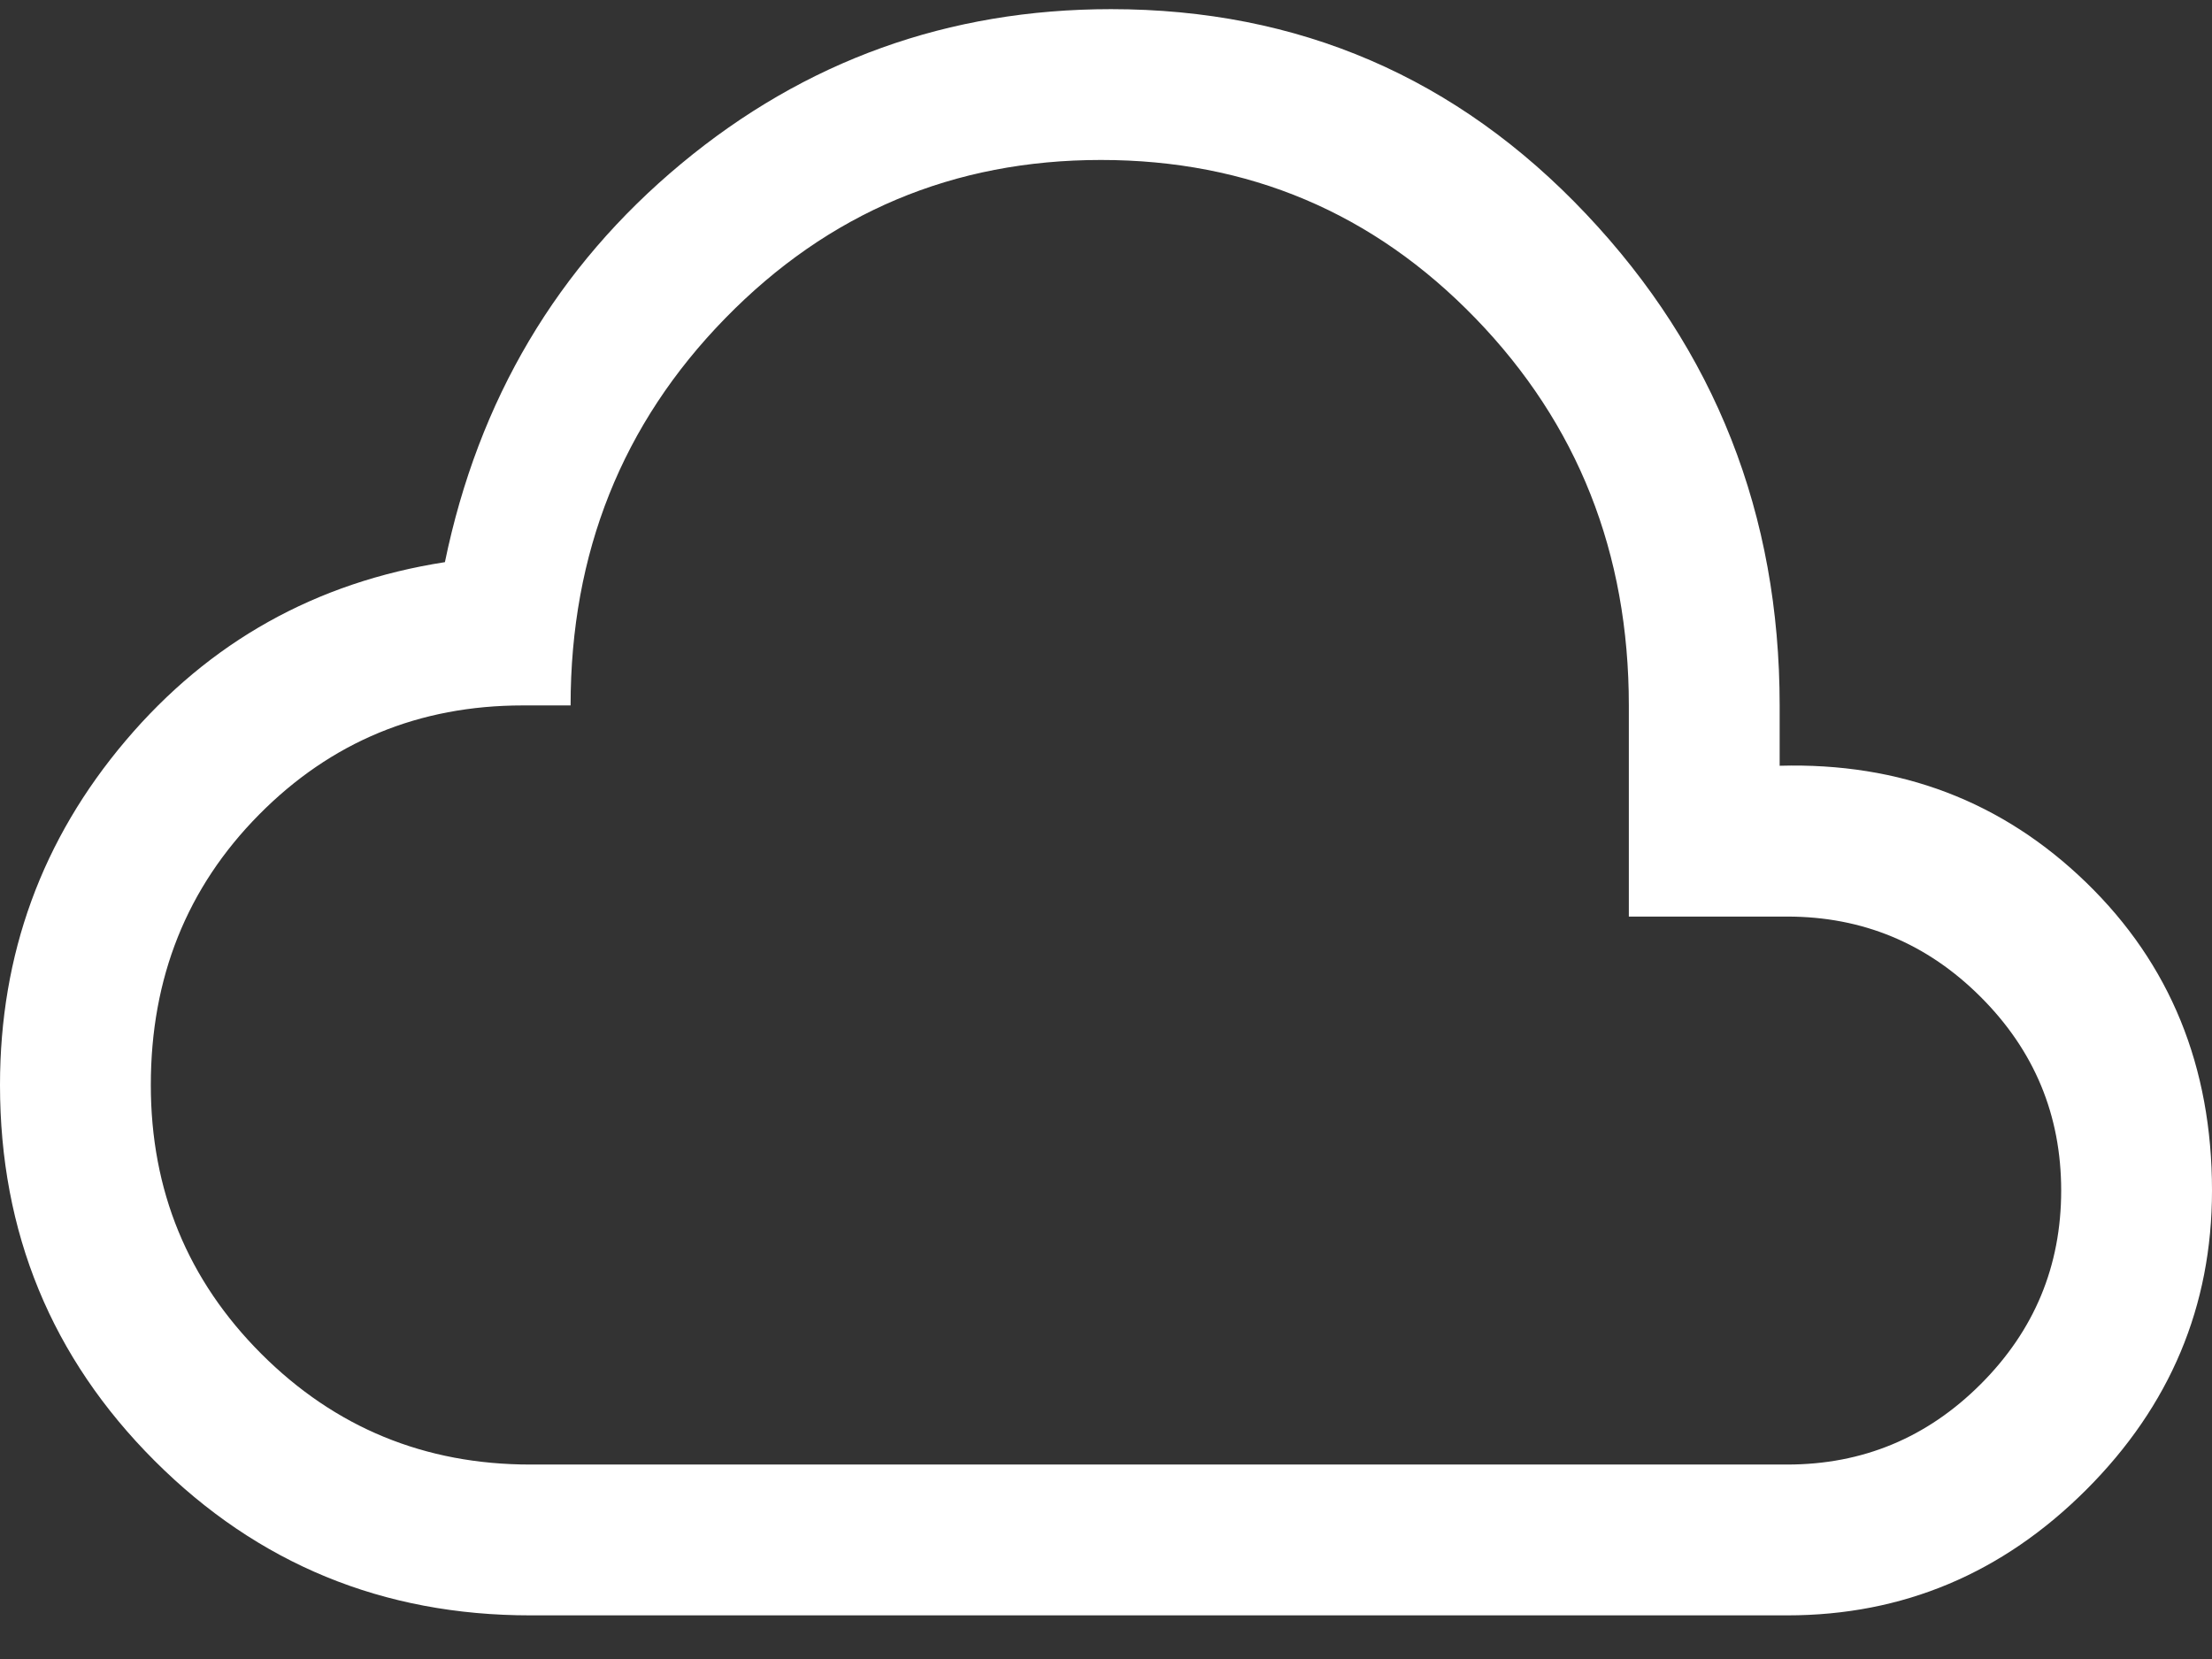 <svg width="44" height="33" viewBox="0 0 44 33" fill="none" xmlns="http://www.w3.org/2000/svg">
<rect x="0" y="0" width="44" height="33" fill="#333333" stroke="none"/>
<path d="M10.55 32.132C7.617 32.132 5.125 31.107 3.075 29.057C1.025 27.007 0 24.515 0 21.582C0 18.982 0.833 16.698 2.5 14.732C4.167 12.765 6.283 11.582 8.85 11.182C9.517 7.949 11.083 5.307 13.55 3.257C16.017 1.207 18.867 0.182 22.1 0.182C25.833 0.182 28.983 1.54 31.55 4.257C34.117 6.973 35.4 10.232 35.4 14.032V15.232C37.8 15.165 39.833 15.94 41.5 17.557C43.167 19.174 44 21.215 44 23.682C44 25.982 43.167 27.965 41.5 29.632C39.833 31.299 37.85 32.132 35.55 32.132H10.55ZM10.55 29.132H35.55C37.05 29.132 38.333 28.599 39.4 27.532C40.467 26.465 41 25.182 41 23.682C41 22.182 40.467 20.898 39.4 19.832C38.333 18.765 37.05 18.232 35.55 18.232H32.4V14.032C32.4 10.998 31.383 8.432 29.35 6.332C27.317 4.232 24.833 3.182 21.9 3.182C18.967 3.182 16.475 4.232 14.425 6.332C12.375 8.432 11.35 10.998 11.35 14.032H10.4C8.333 14.032 6.583 14.757 5.15 16.207C3.717 17.657 3 19.448 3 21.582C3 23.682 3.733 25.465 5.2 26.932C6.667 28.398 8.45 29.132 10.55 29.132Z" fill="white"/>
</svg>
